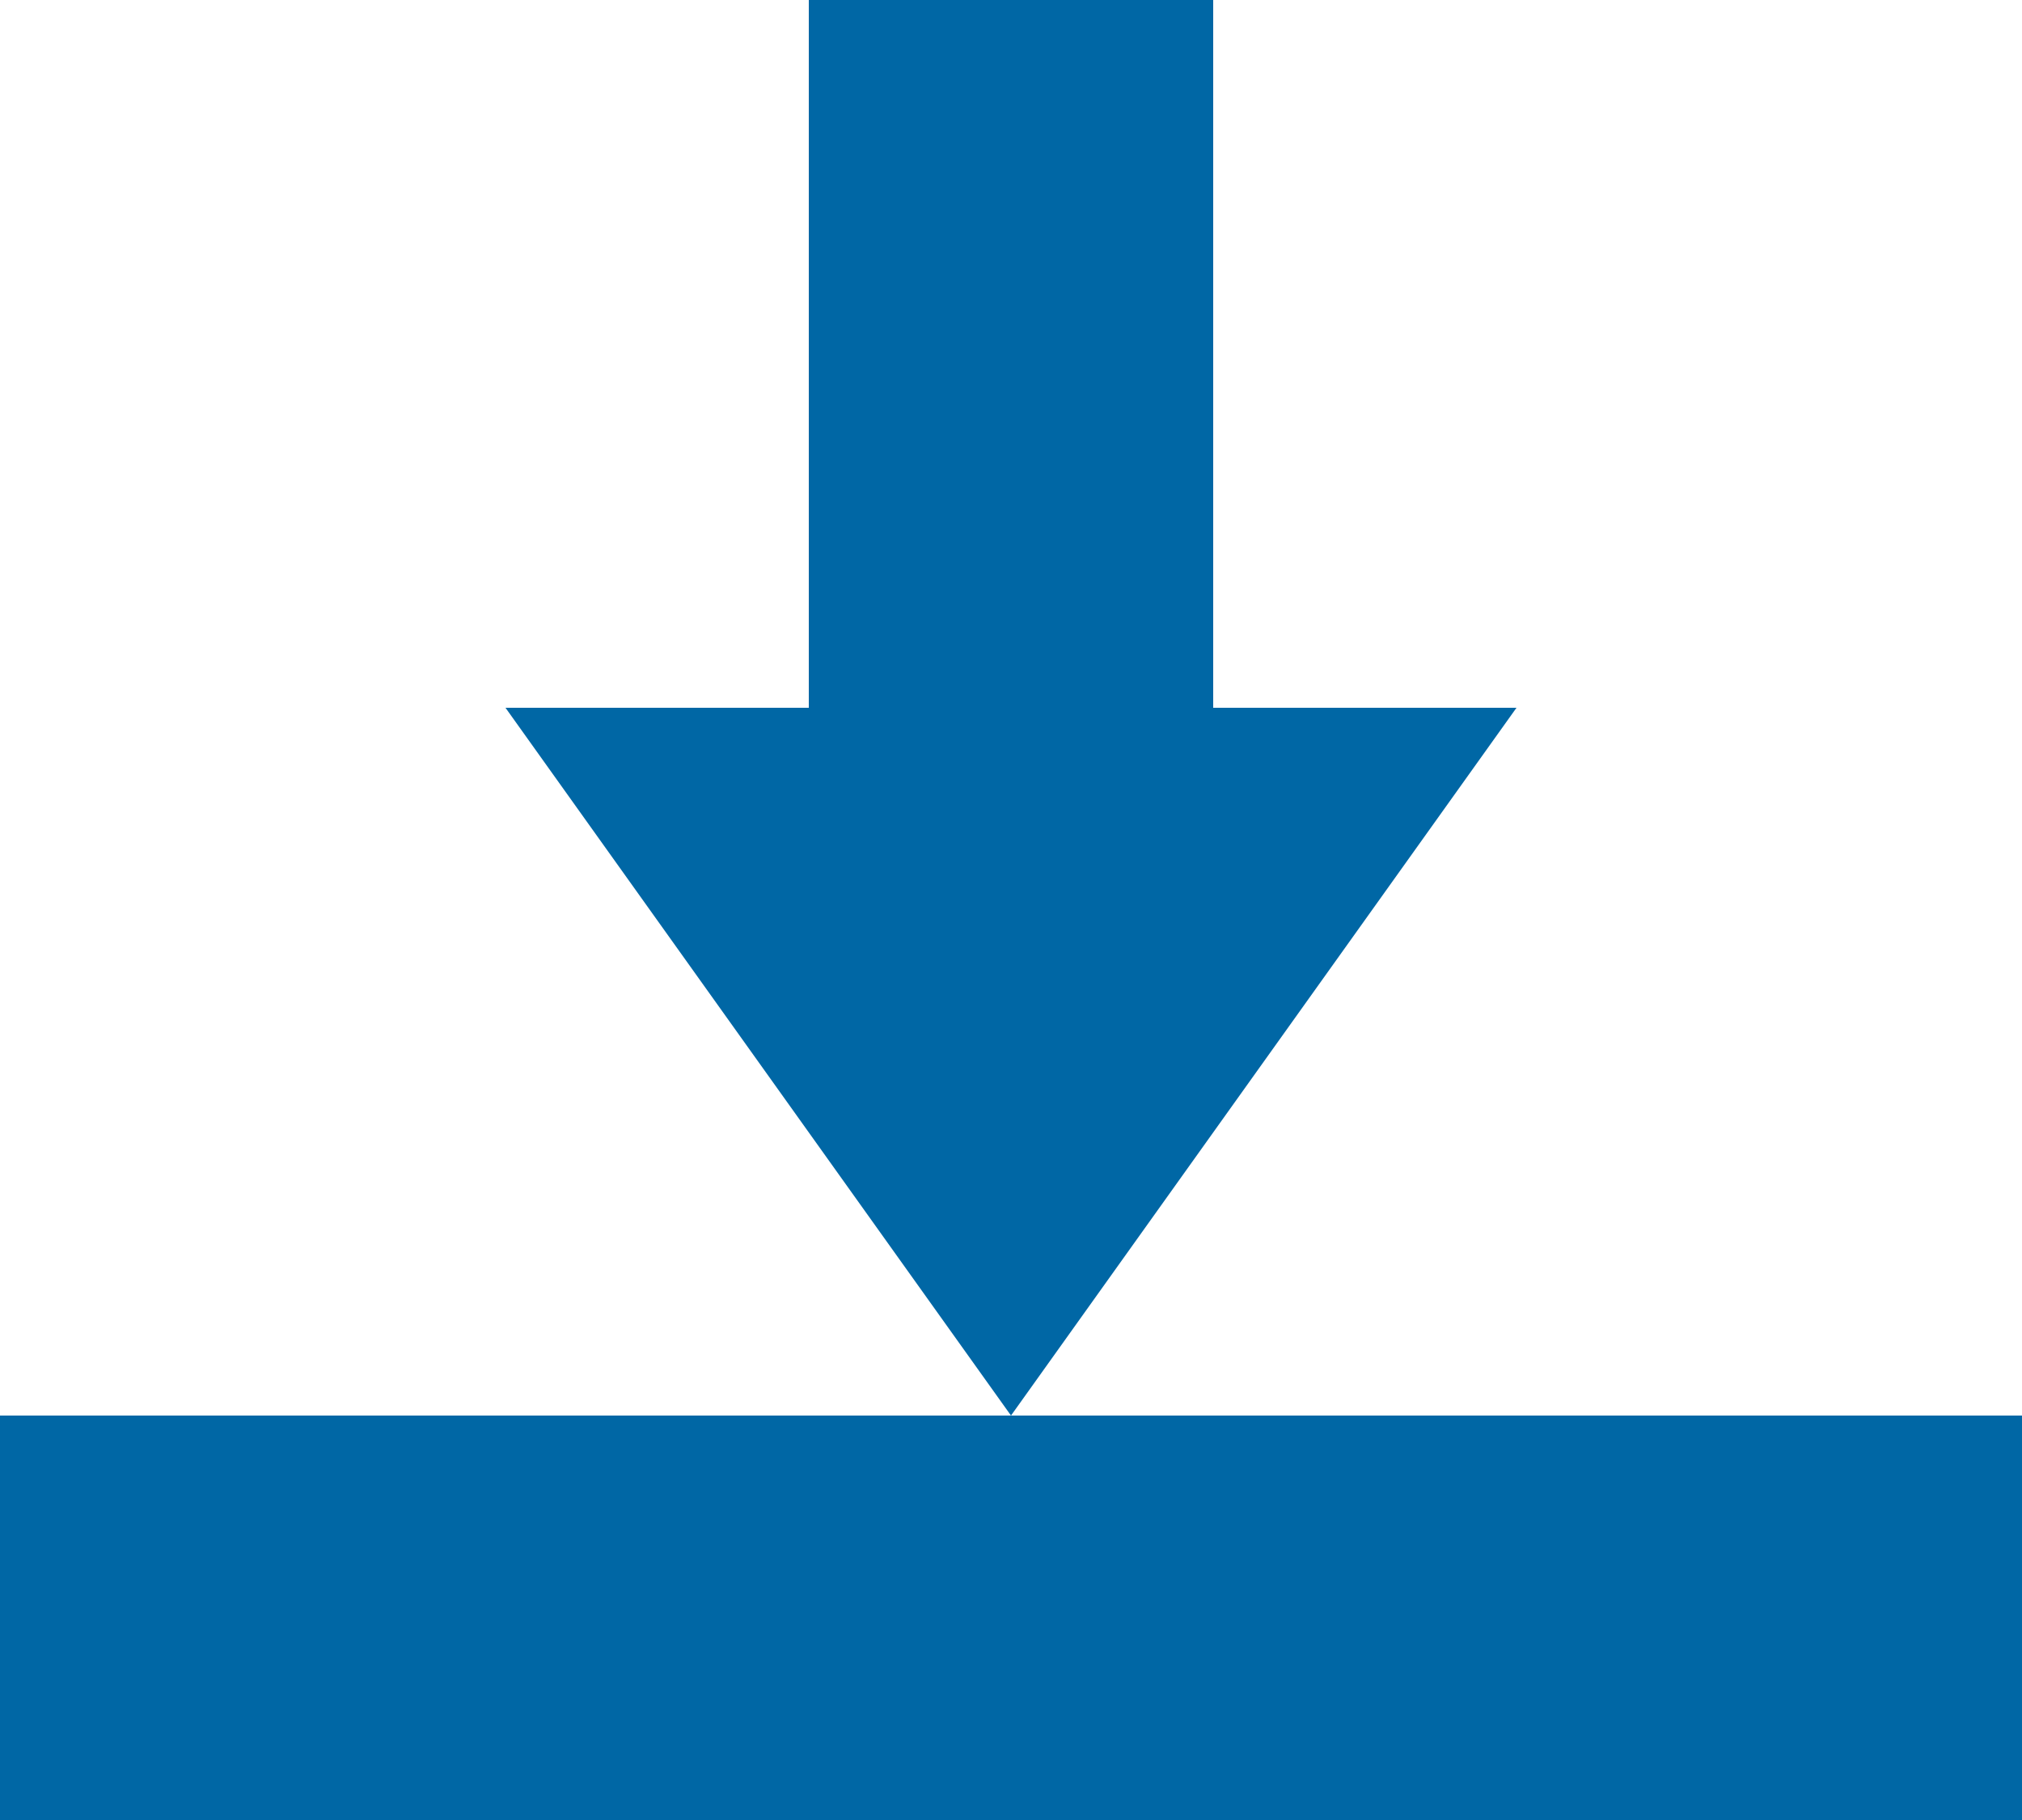 <svg id="Groupe_918" data-name="Groupe 918" xmlns="http://www.w3.org/2000/svg" width="20" height="18" viewBox="0 0 20 18">
  <path id="Polygone_3" data-name="Polygone 3" d="M5,0l5,7H0Z" transform="translate(15 14) rotate(180)" fill="#0067a5"/>
  <rect id="Rectangle_54" data-name="Rectangle 54" width="20" height="4" transform="translate(0 14)" fill="#0067a5"/>
  <rect id="Rectangle_55" data-name="Rectangle 55" width="7" height="4" transform="translate(12) rotate(90)" fill="#0067a5"/>
</svg>
